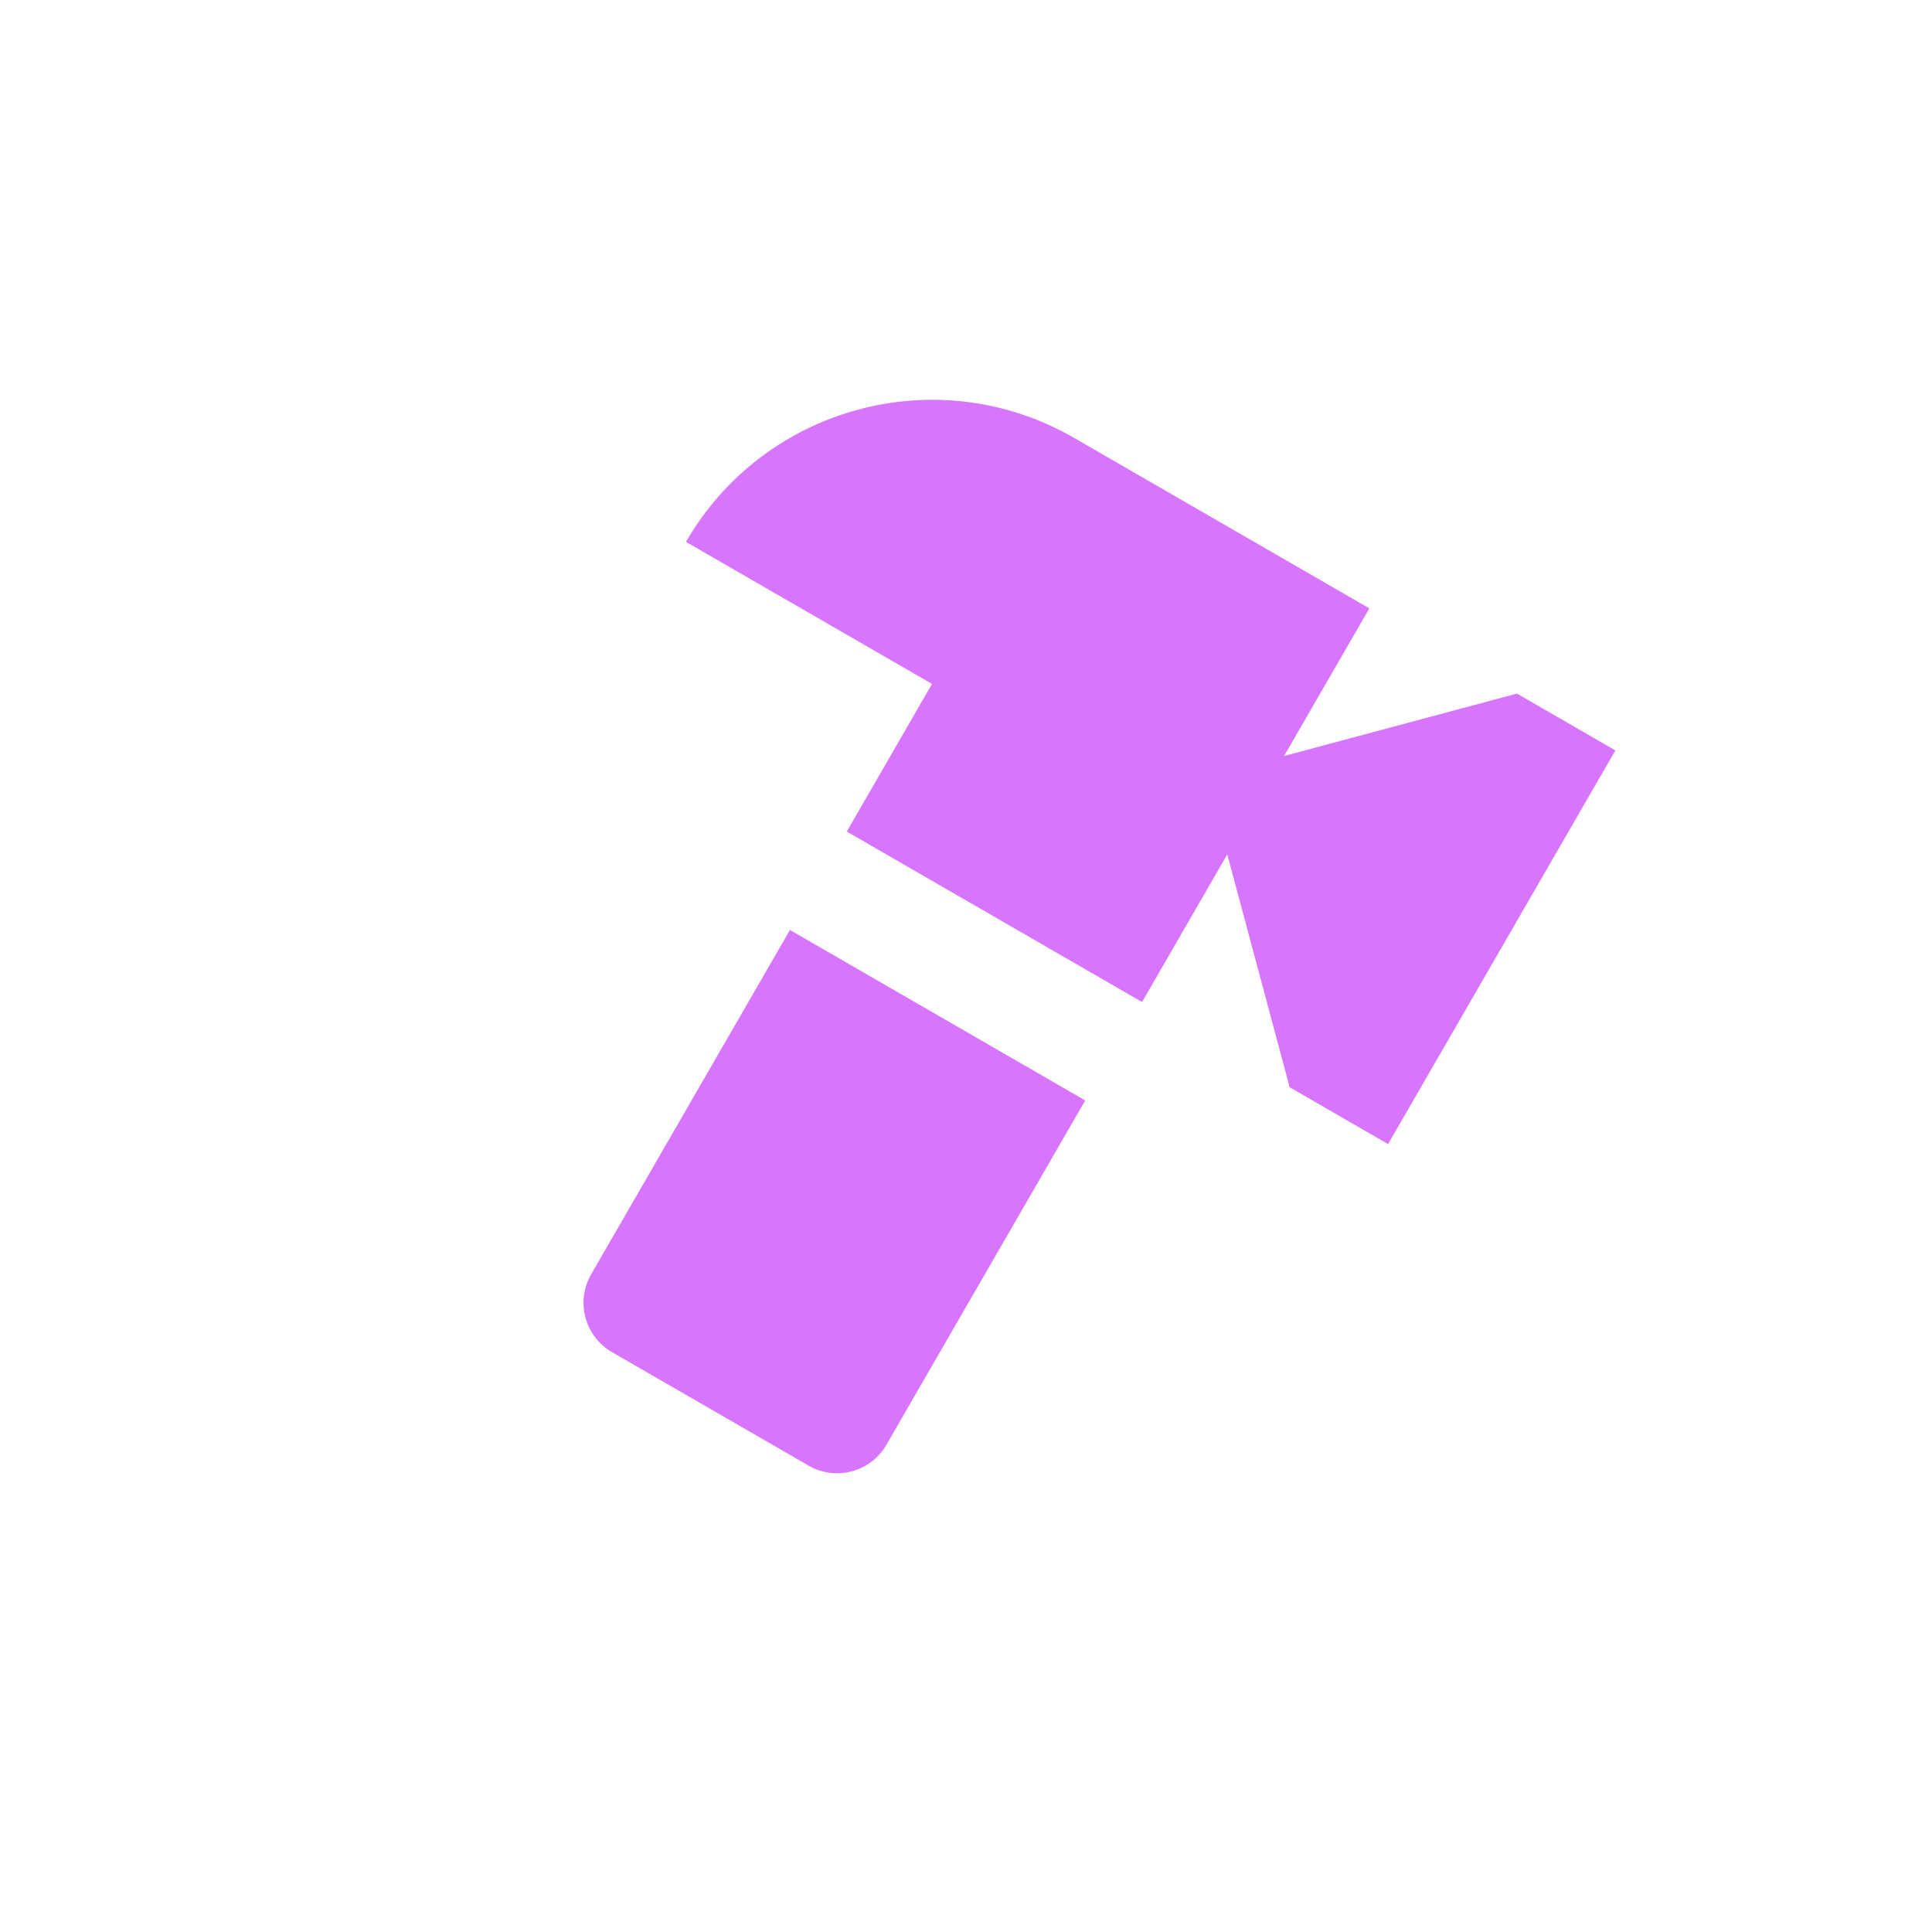 <svg width="34" height="34" viewBox="0 0 34 34" fill="none" xmlns="http://www.w3.org/2000/svg">
<g clip-path="url(#clip0_6402_1123)">
<path d="M26.696 12.206L22.598 13.304L24.098 10.706L18.902 7.706C16.512 6.326 13.452 7.146 12.072 9.536L16.402 12.036L14.902 14.634L20.098 17.634L21.598 15.036L22.696 19.134L24.428 20.134L28.428 13.206L26.696 12.206Z" fill="#D775FF"/>
<path d="M13.902 16.366L10.402 22.428C10.127 22.904 10.292 23.519 10.768 23.794L14.232 25.794C14.708 26.069 15.323 25.904 15.598 25.428L19.098 19.366L13.902 16.366Z" fill="#D775FF"/>
</g>
<defs>
<clipPath id="clip0_6402_1123">
<rect width="24" height="24" fill="white" transform="translate(12.608 0.608) rotate(30)"/>
</clipPath>
</defs>
</svg>
